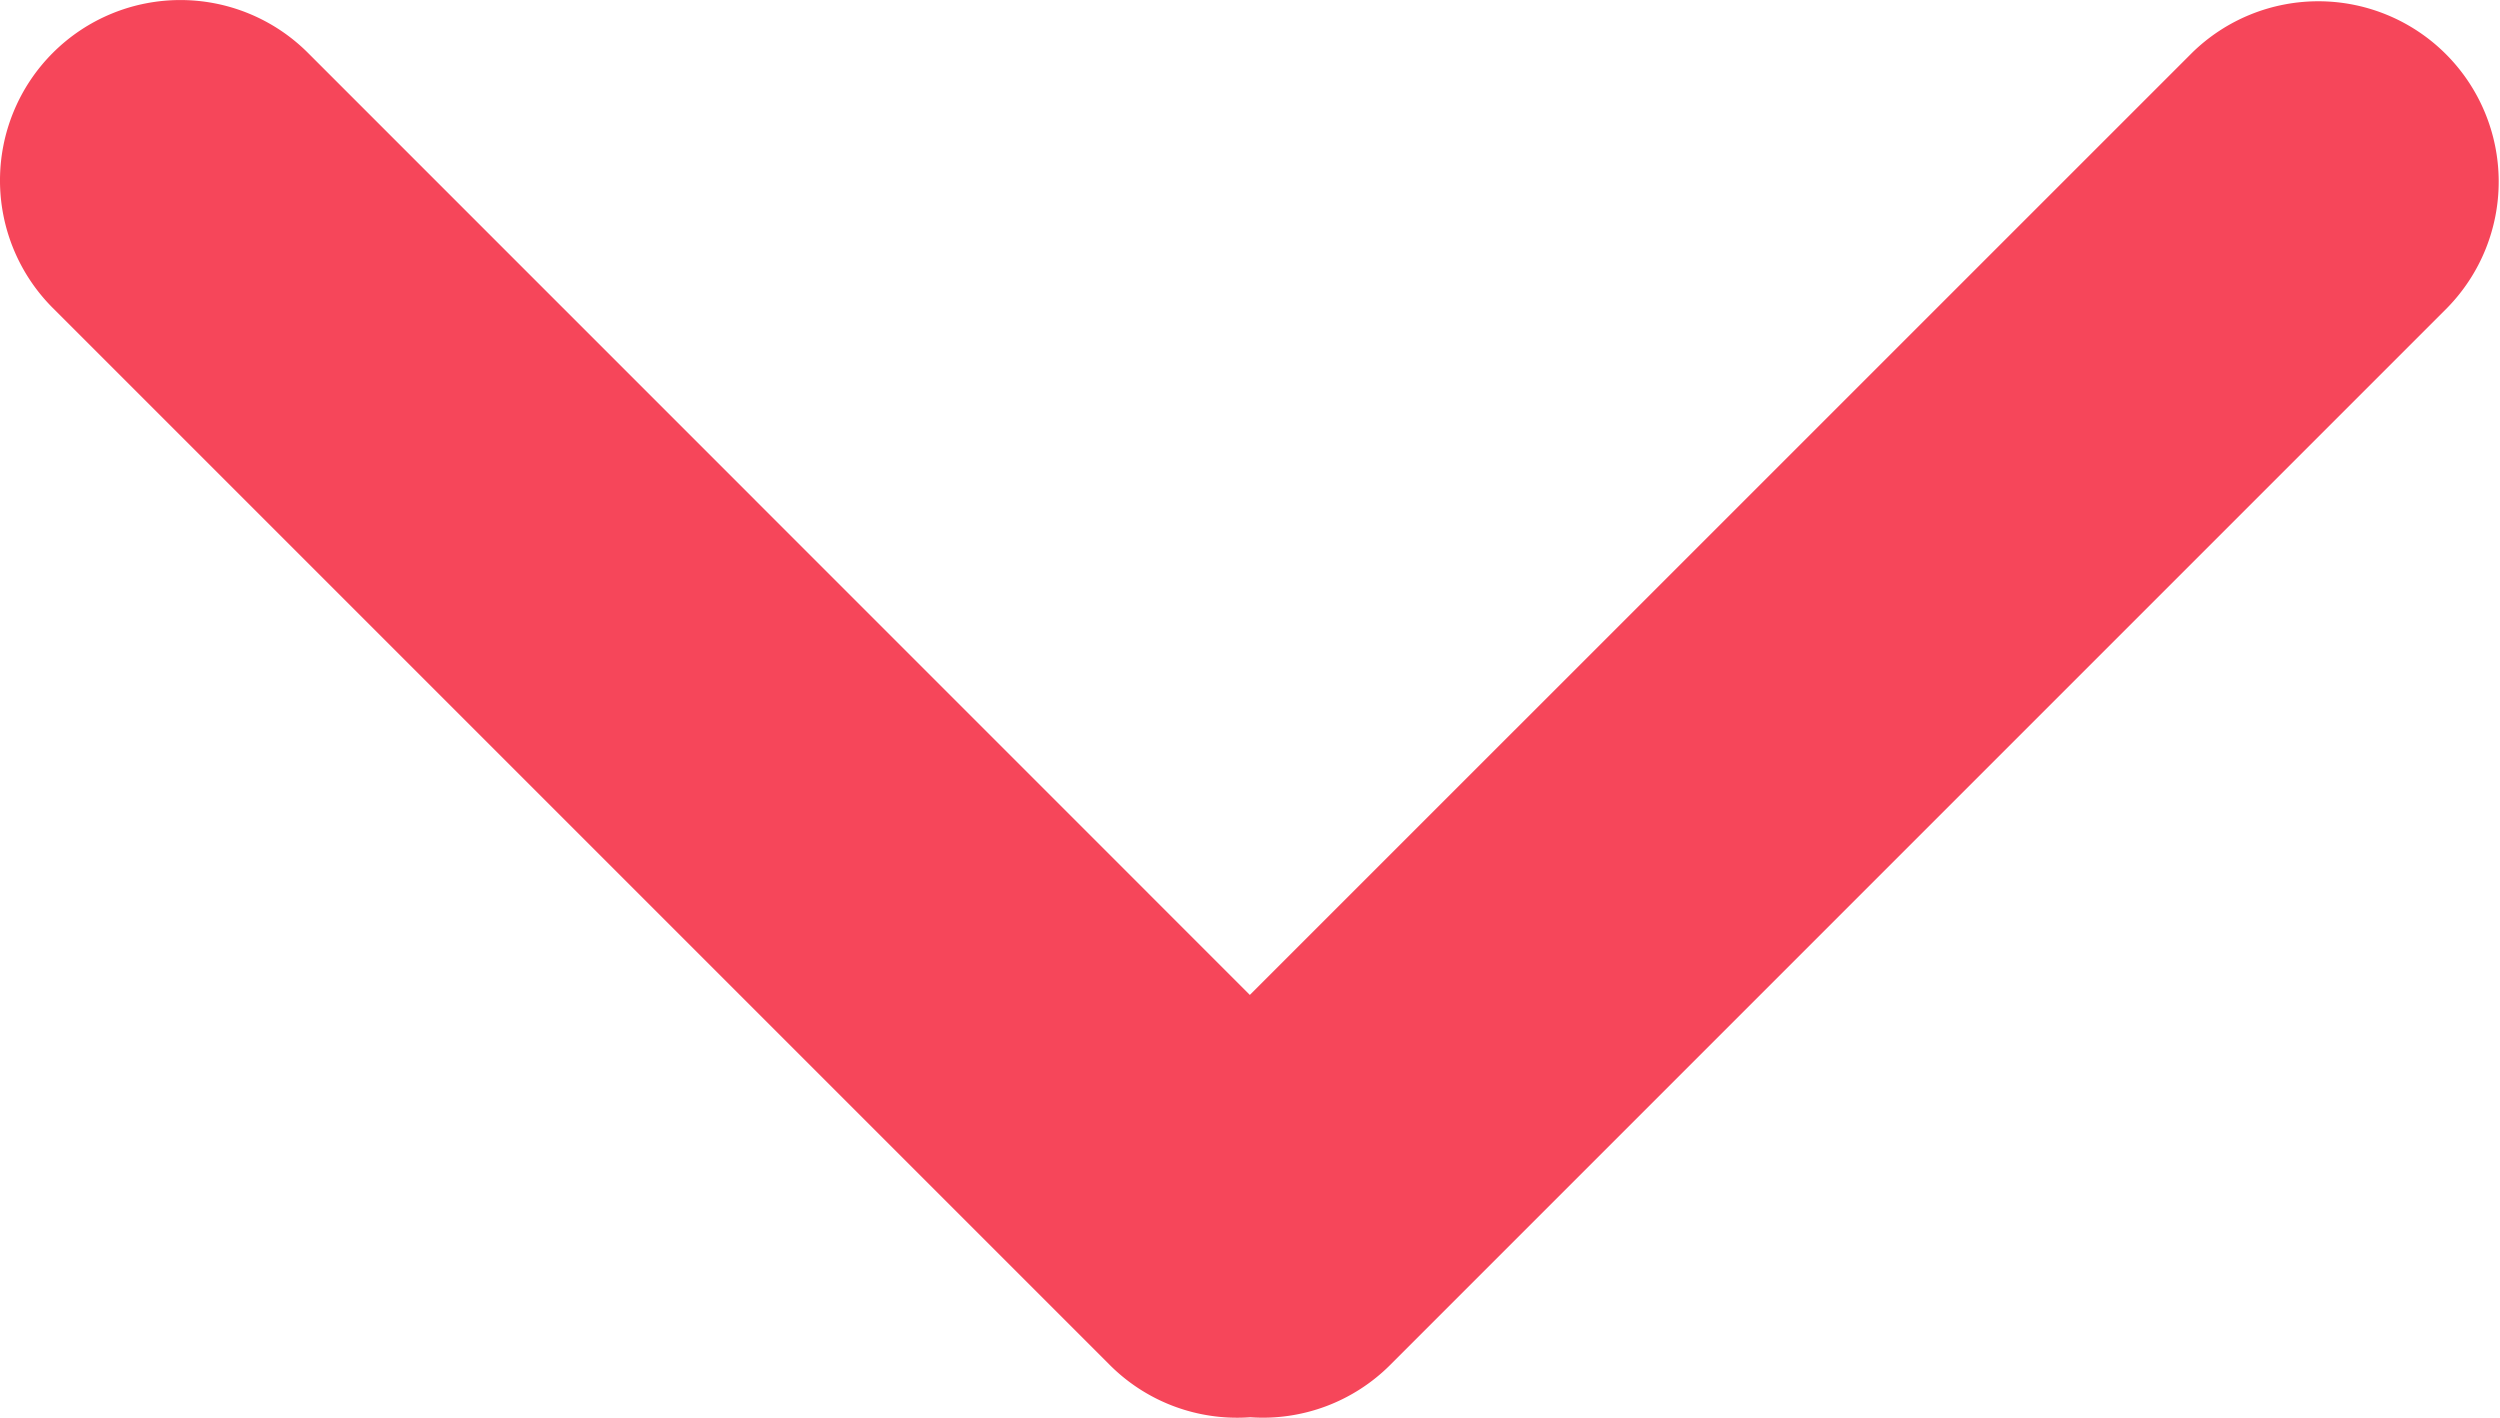 <svg xmlns="http://www.w3.org/2000/svg" width="48.506" height="27.507" viewBox="0 0 48.506 27.507"><path d="M22.981,27.931,2.475,7.425a3.5,3.5,0,0,1,4.95-4.95L25.7,20.753,43.981,2.474a3.5,3.5,0,0,1,4.949,4.95L28.425,27.93a3.492,3.492,0,0,1-2.715,1.017q-.127.009-.254.009A3.489,3.489,0,0,1,22.981,27.931Z" transform="translate(-1.45 -1.449)" fill="#f6465a"/></svg>